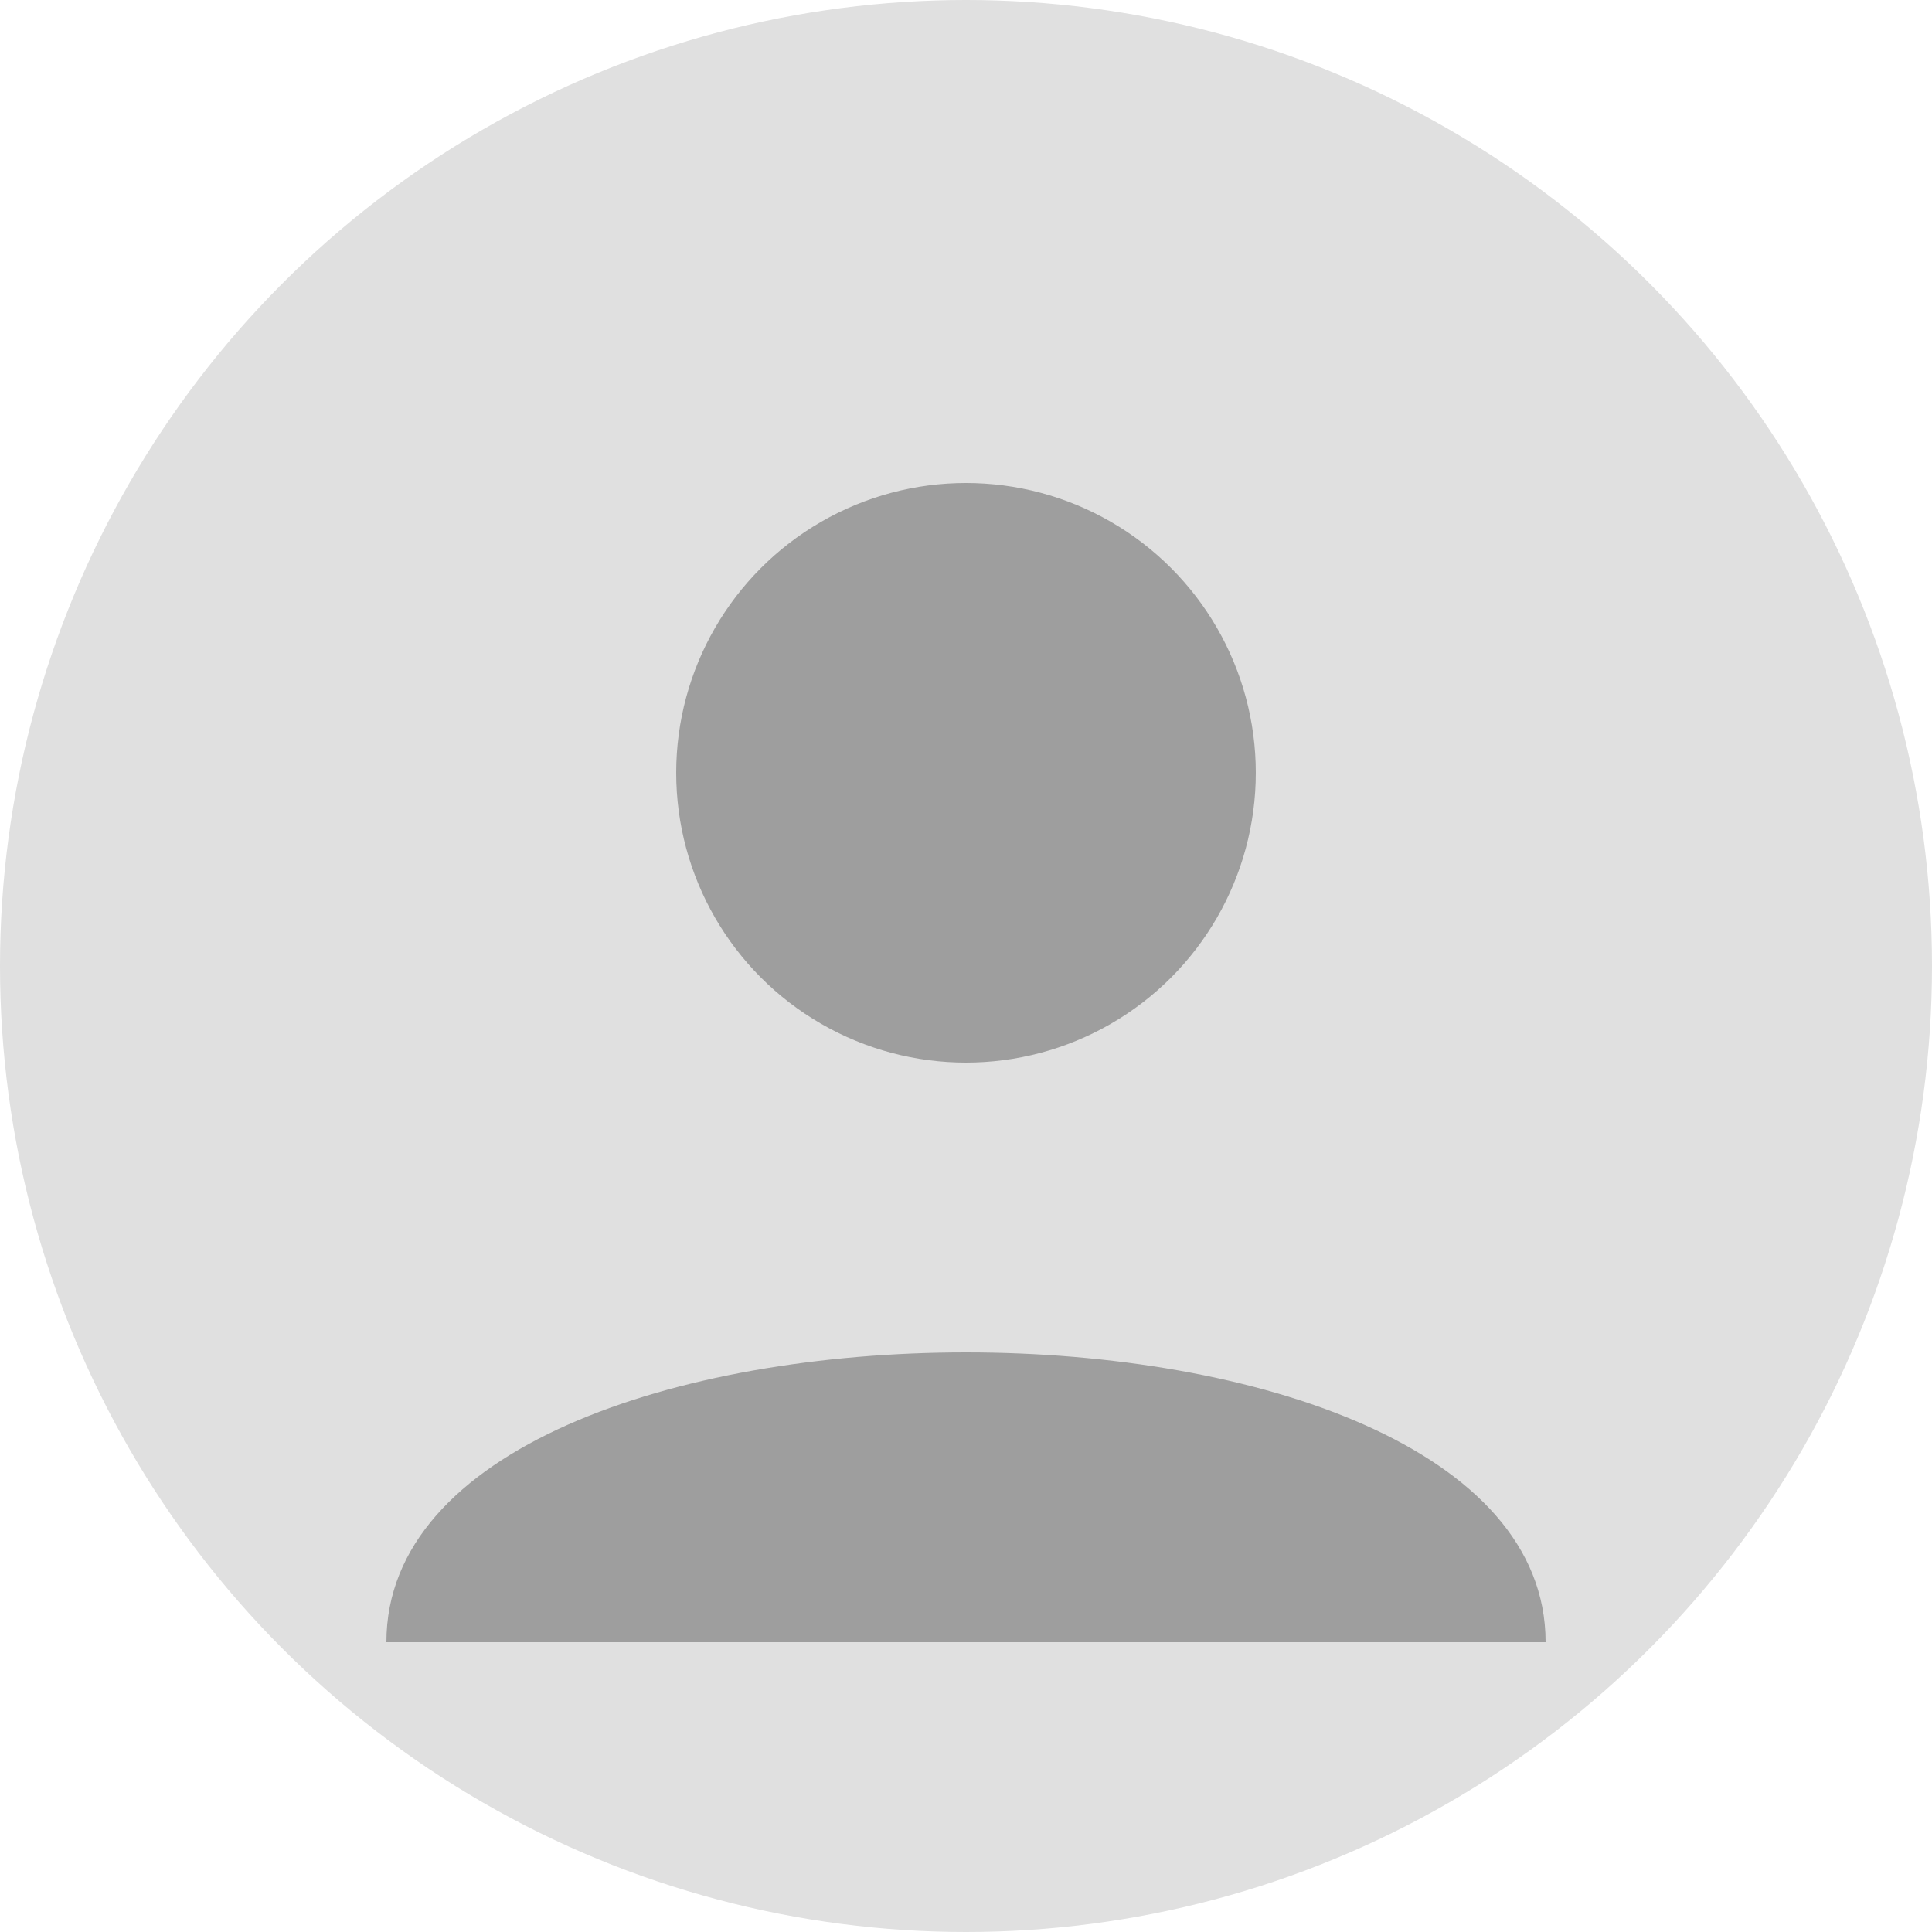 <svg width="100" height="100" viewBox="0 0 100 100" fill="none" xmlns="http://www.w3.org/2000/svg">
  <circle cx="50" cy="50" r="50" fill="#E0E0E0" />
  <circle cx="50" cy="40" r="15" fill="#9E9E9E" />
  <path d="M20 85 C20 65 80 65 80 85" fill="#9E9E9E" />
</svg> 